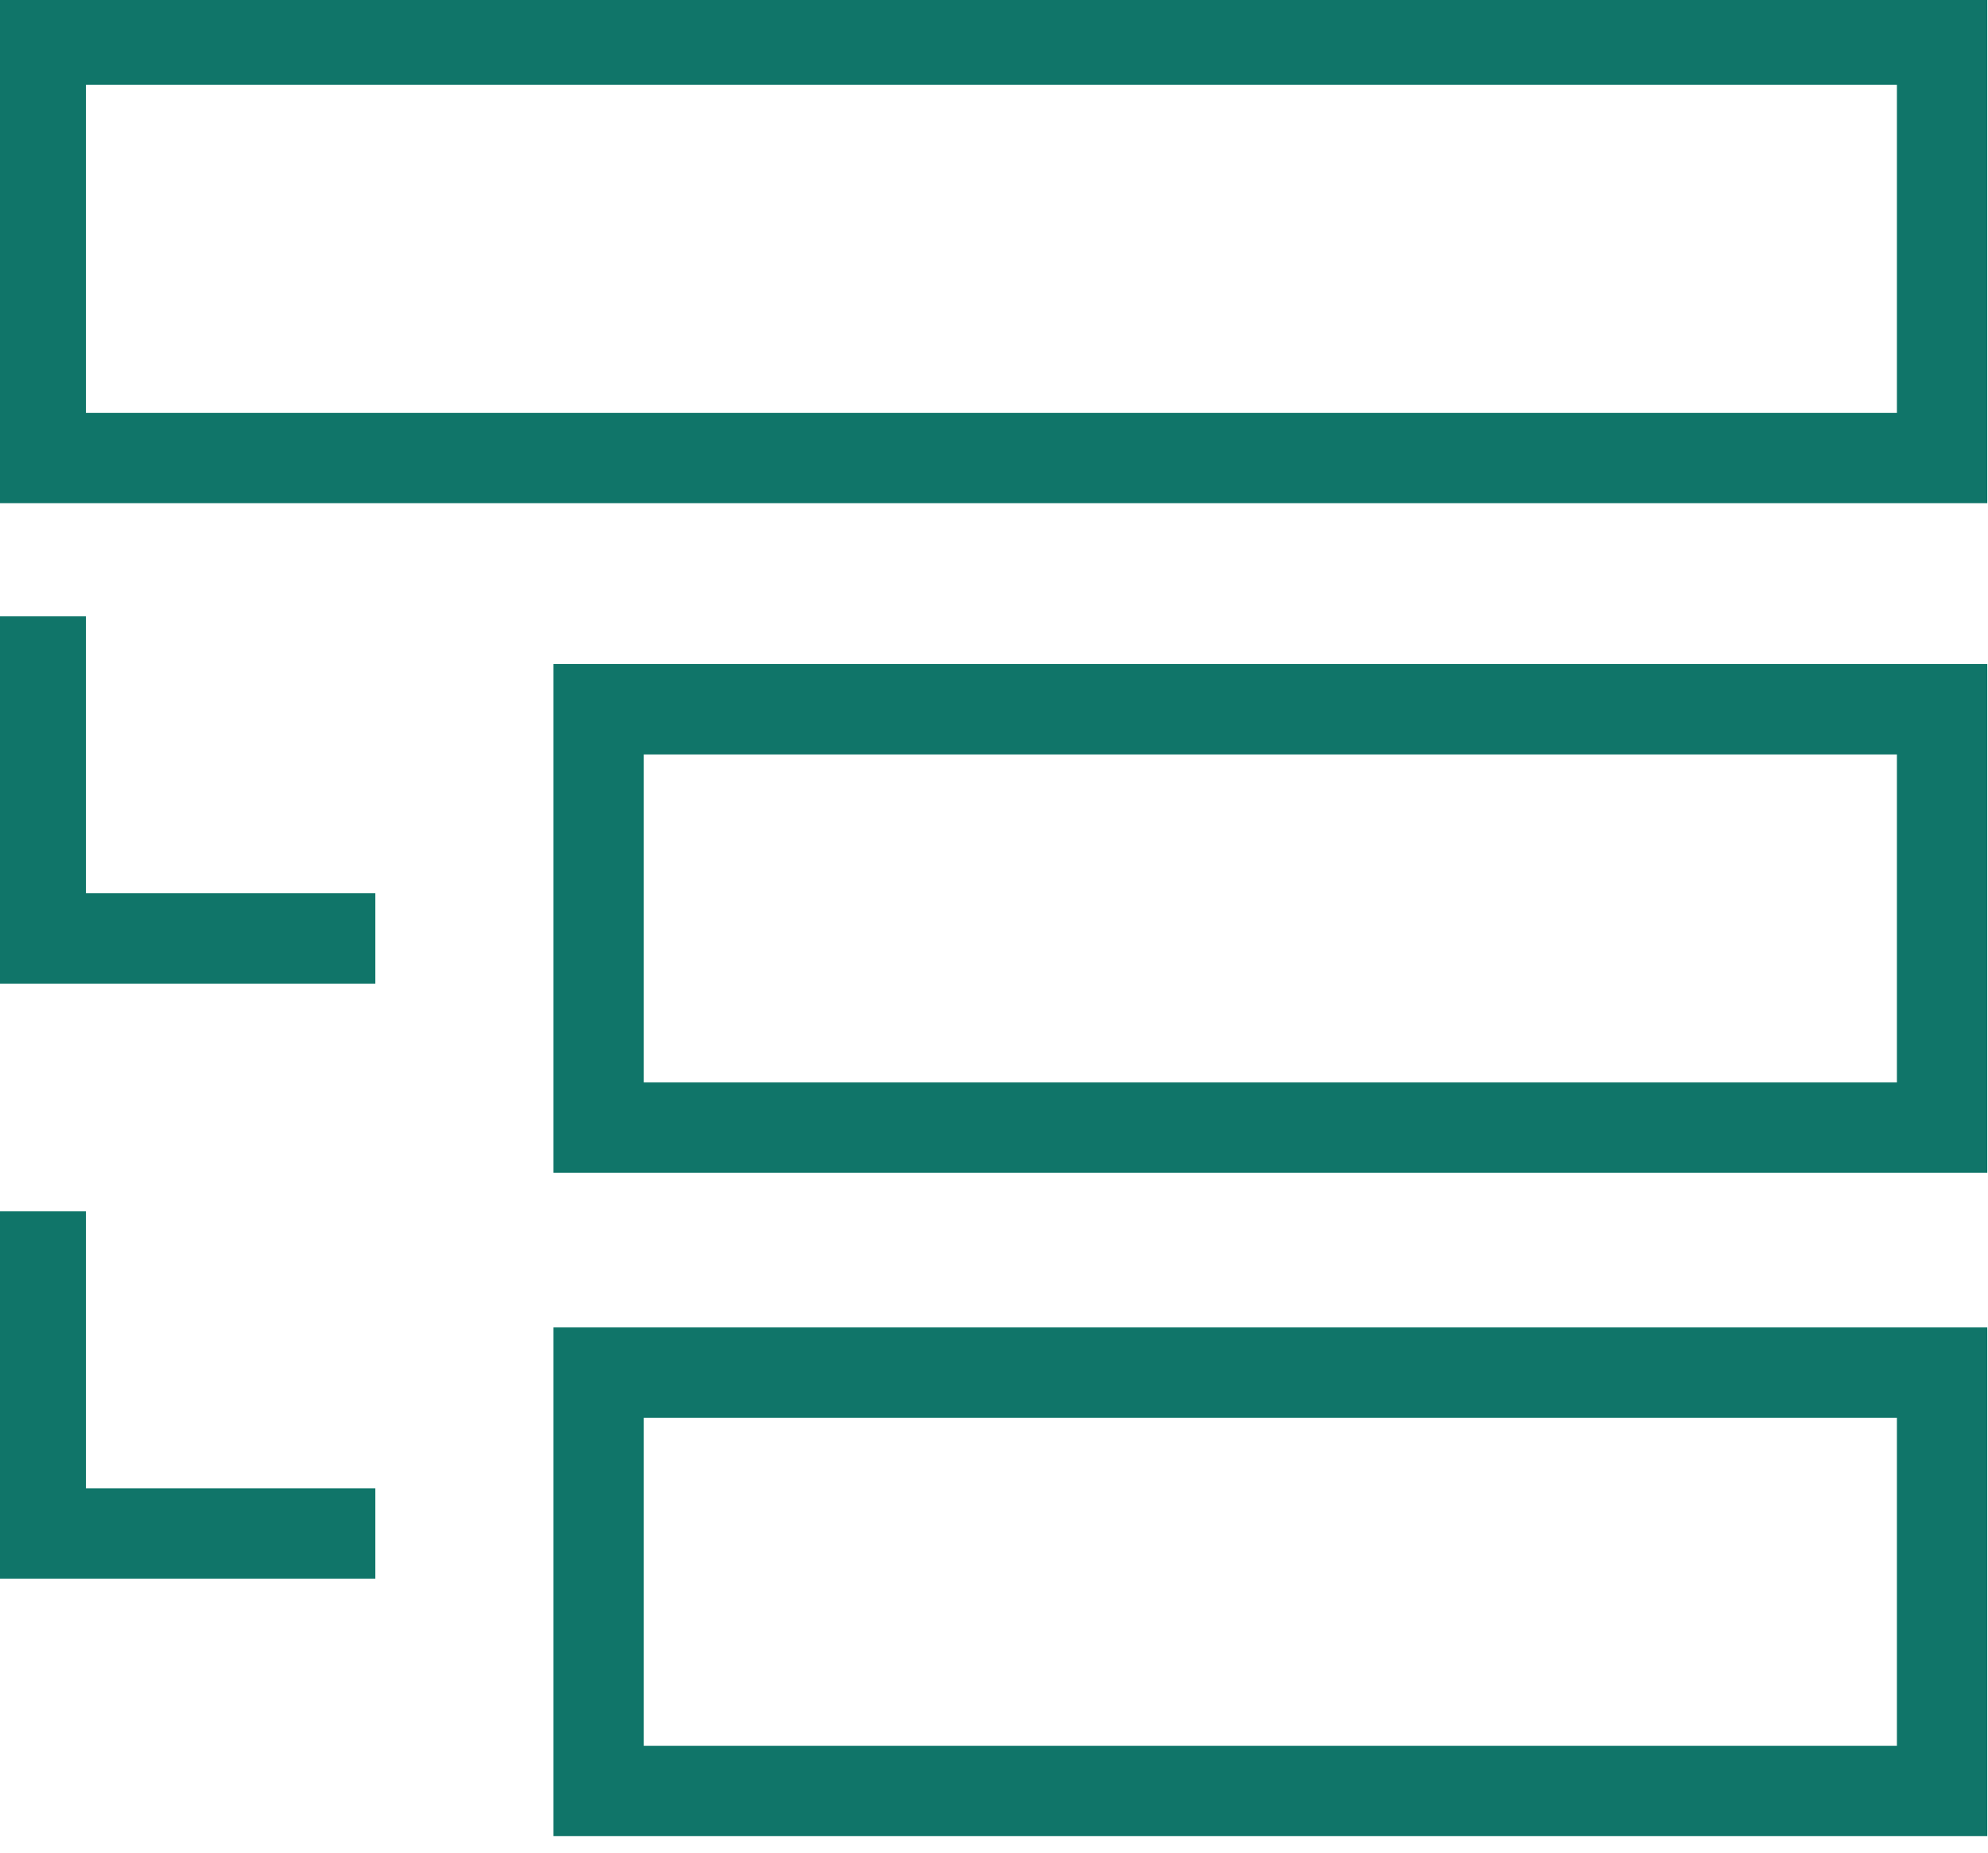 <svg width="44" height="41" viewBox="0 0 44 41" fill="none" xmlns="http://www.w3.org/2000/svg">
<g clip-path="url(#clip0_62_3711)">
<path d="M0.902 10.136H42.984V0.878H0.902V10.136Z" stroke="#107569" stroke-width="2"/>
<path d="M13.249 24.955H42.984V15.696H13.249V24.955Z" stroke="#107569" stroke-width="2"/>
<path d="M13.249 39.635H42.984V30.377H13.249V39.635Z" stroke="#107569" stroke-width="2"/>
<path d="M8.307 20.768H0.902V13.64" stroke="#107569" stroke-width="2"/>
<path d="M8.307 33.937H0.902V26.808" stroke="#107569" stroke-width="2"/>
</g>
<defs>
<clipPath id="clip0_62_3711">
<rect width="44" height="40.643" fill="white"/>
</clipPath>
</defs>
</svg>
